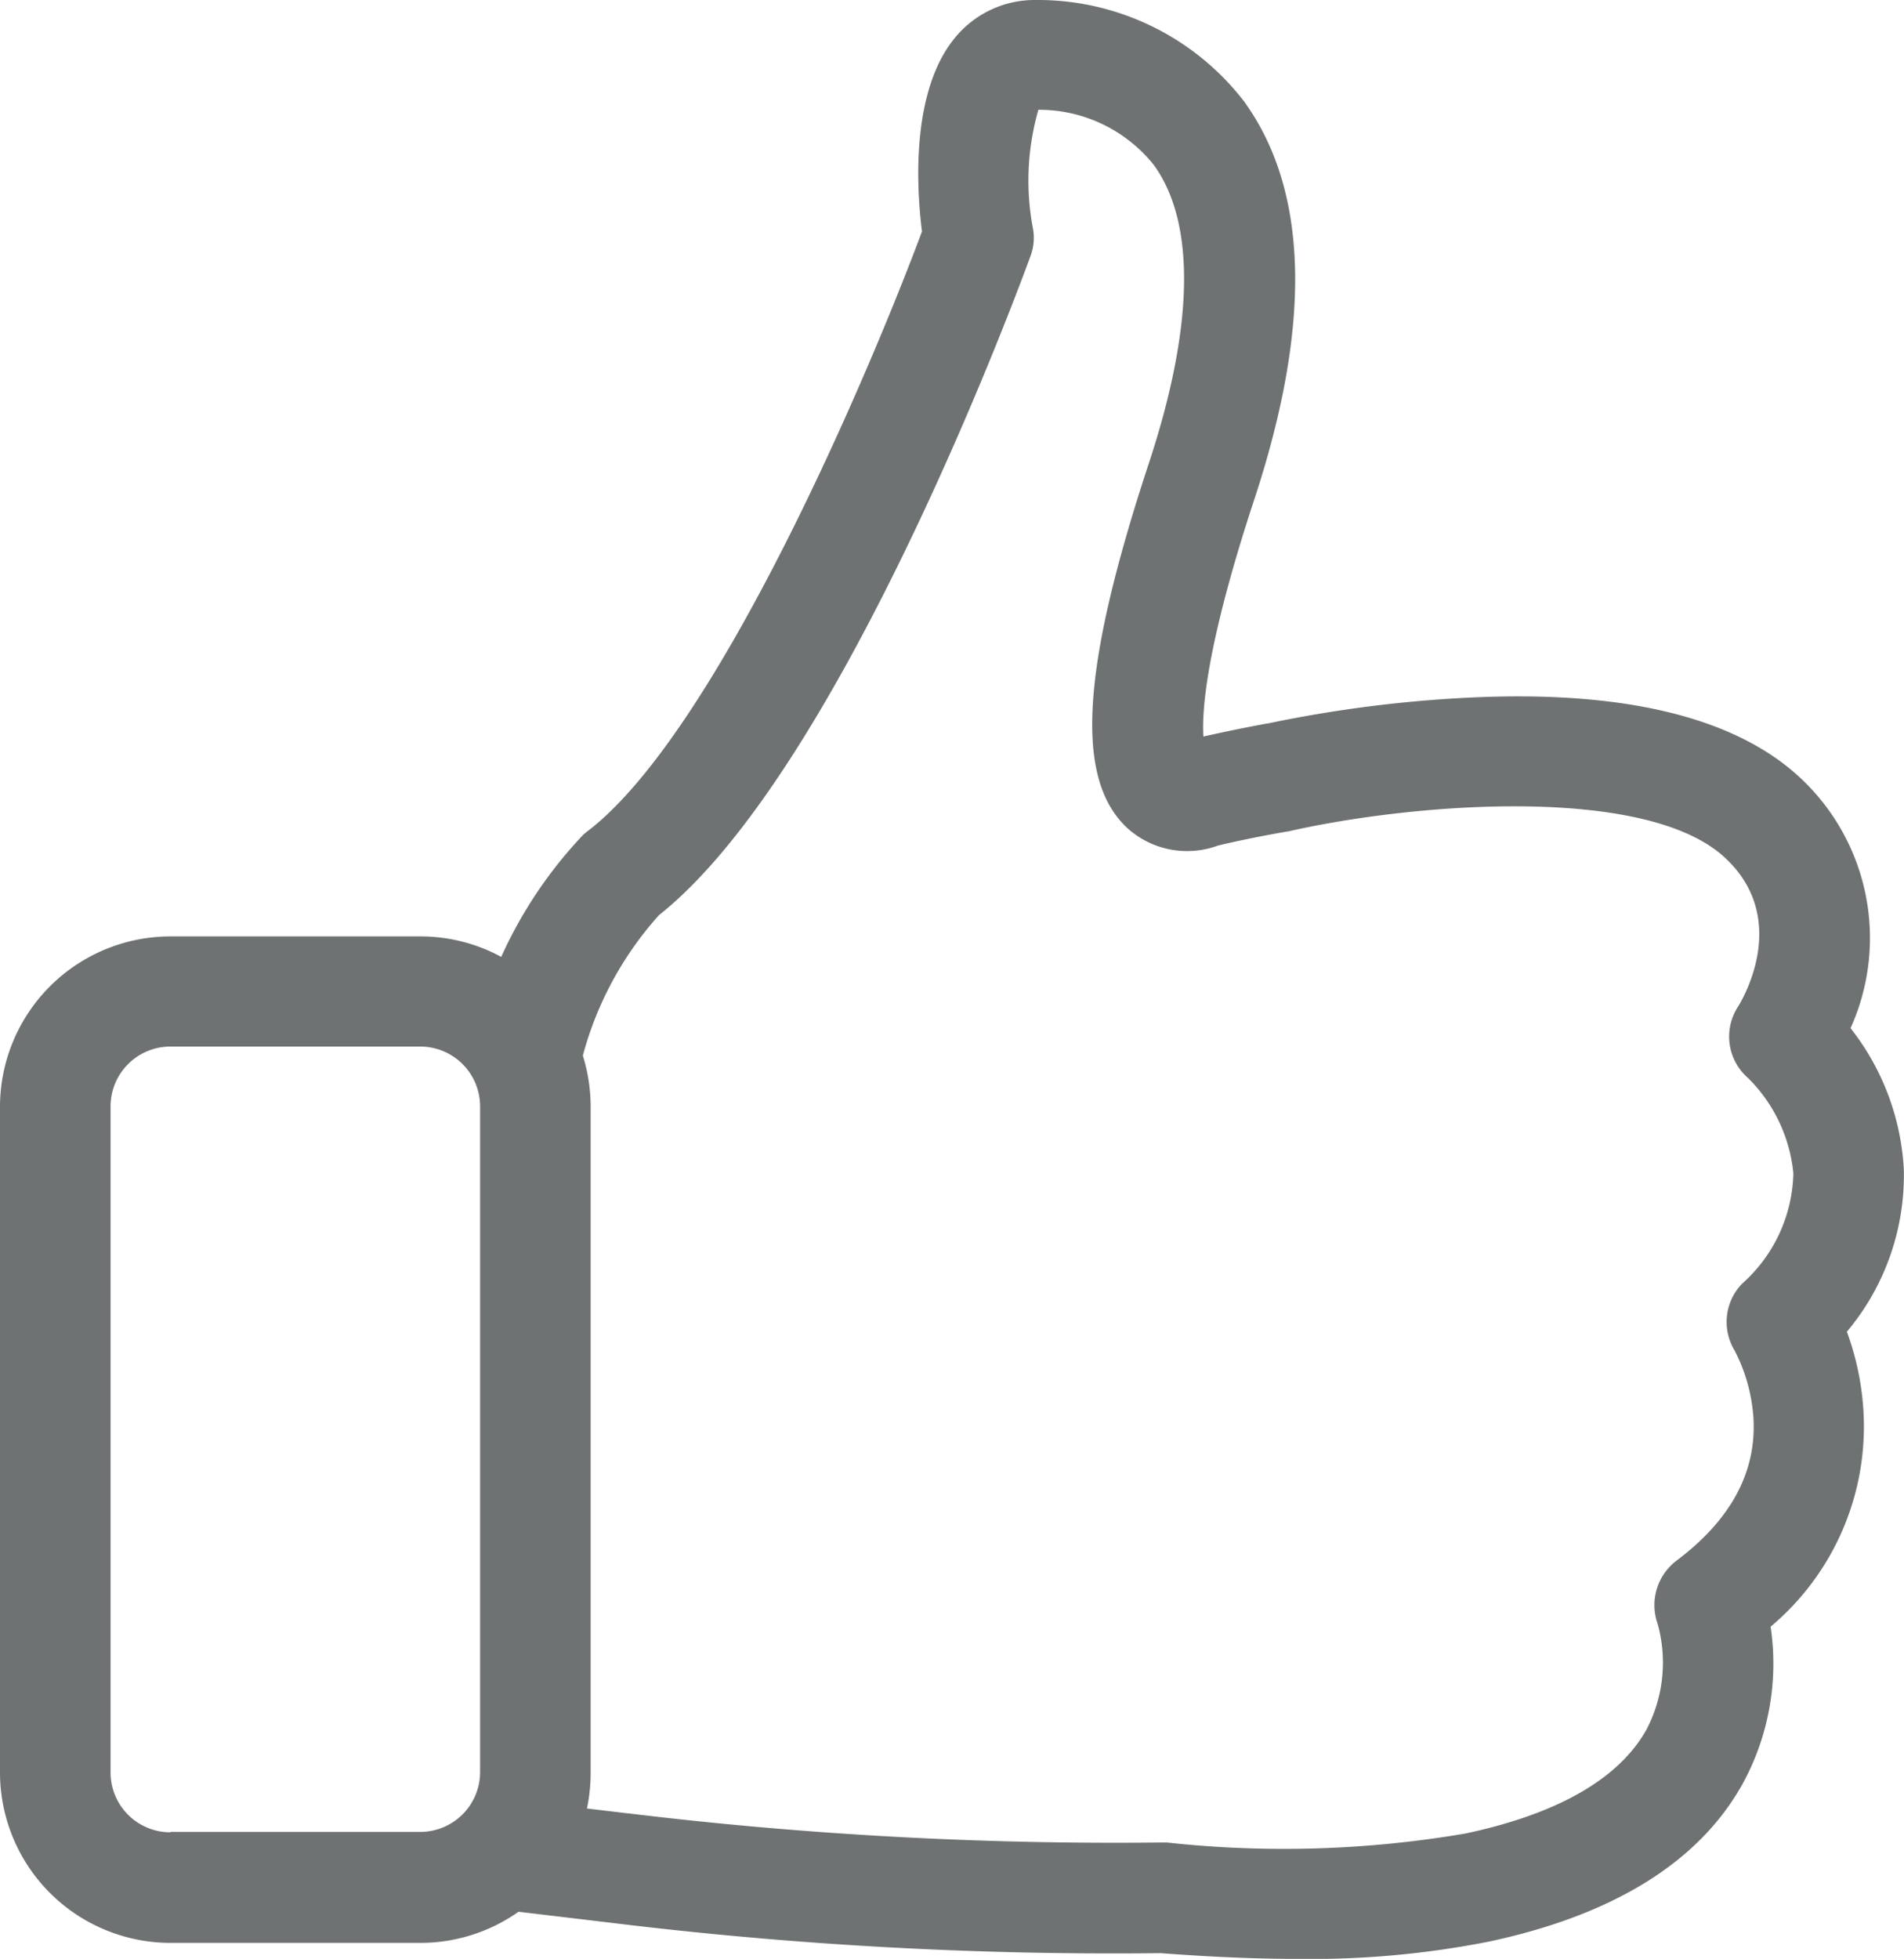 <svg xmlns="http://www.w3.org/2000/svg" width="69.99" height="72" viewBox="0 0 69.99 72">
    <defs>
        <style>
            .cls-1{fill:#6f7272}
        </style>
    </defs>
    <g id="like" transform="translate(-6.675)">
        <path id="Path_8167" d="M74.565 48.949a8.944 8.944 0 0 0 2.093-5.977 9.183 9.183 0 0 0-1.958-5.18 8.047 8.047 0 0 0-1.912-9.26c-2.394-2.183-6.459-3.162-12.09-2.891a47.251 47.251 0 0 0-7.408.949h-.015c-.753.136-1.551.3-2.364.482-.06-.964.105-3.358 1.882-8.748C54.9 11.91 54.78 7 52.4 3.719A9.571 9.571 0 0 0 44.738 0a3.781 3.781 0 0 0-2.906 1.325c-1.671 1.942-1.476 5.526-1.265 7.182-1.987 5.33-7.558 18.4-12.271 22.028a1.611 1.611 0 0 0-.241.211 16.174 16.174 0 0 0-2.955 4.426 6.213 6.213 0 0 0-2.981-.753h-9.181a6.268 6.268 0 0 0-6.263 6.263v24.467a6.268 6.268 0 0 0 6.263 6.264h9.184a6.251 6.251 0 0 0 3.614-1.144l3.538.422a151.594 151.594 0 0 0 20.07 1.1c1.792.136 3.478.211 5.044.211a33.782 33.782 0 0 0 7-.632c4.607-.979 7.754-2.936 9.35-5.812a9.216 9.216 0 0 0 1.024-5.767 9.6 9.6 0 0 0 3.418-7.814 10.171 10.171 0 0 0-.615-3.028zm-61.626 18.4a2.2 2.2 0 0 1-2.2-2.2V40.668a2.2 2.2 0 0 1 2.2-2.2h9.184a2.2 2.2 0 0 1 2.2 2.2v24.466a2.2 2.2 0 0 1-2.2 2.2h-9.185zM70.71 47.187a2.023 2.023 0 0 0-.271 2.454 6.264 6.264 0 0 1 .693 2.514c.105 1.972-.843 3.719-2.831 5.21a2.052 2.052 0 0 0-.693 2.319 5.317 5.317 0 0 1-.407 3.885c-1.009 1.807-3.252 3.1-6.655 3.824a39.665 39.665 0 0 1-10.976.331h-.21a148.619 148.619 0 0 1-19.573-1.069h-.015l-1.521-.181a6.379 6.379 0 0 0 .136-1.325V40.668A6.369 6.369 0 0 0 28.1 38.8a12.584 12.584 0 0 1 2.8-5.164c6.76-5.36 13.37-23.443 13.656-24.226a1.906 1.906 0 0 0 .09-1.009 9.409 9.409 0 0 1 .2-4.366 5.4 5.4 0 0 1 4.246 2.033c1.536 2.123 1.476 5.917-.181 10.946-2.529 7.664-2.74 11.7-.738 13.476a3.282 3.282 0 0 0 3.282.587 42.655 42.655 0 0 1 2.62-.527c.06-.015.136-.03.2-.045 4.622-1.009 12.9-1.626 15.779.994 2.439 2.228.708 5.179.512 5.5a2.013 2.013 0 0 0 .361 2.62 5.7 5.7 0 0 1 1.671 3.508 5.591 5.591 0 0 1-1.888 4.06z" class="cls-1" data-name="Path 8167"/>
    </g>
</svg>
